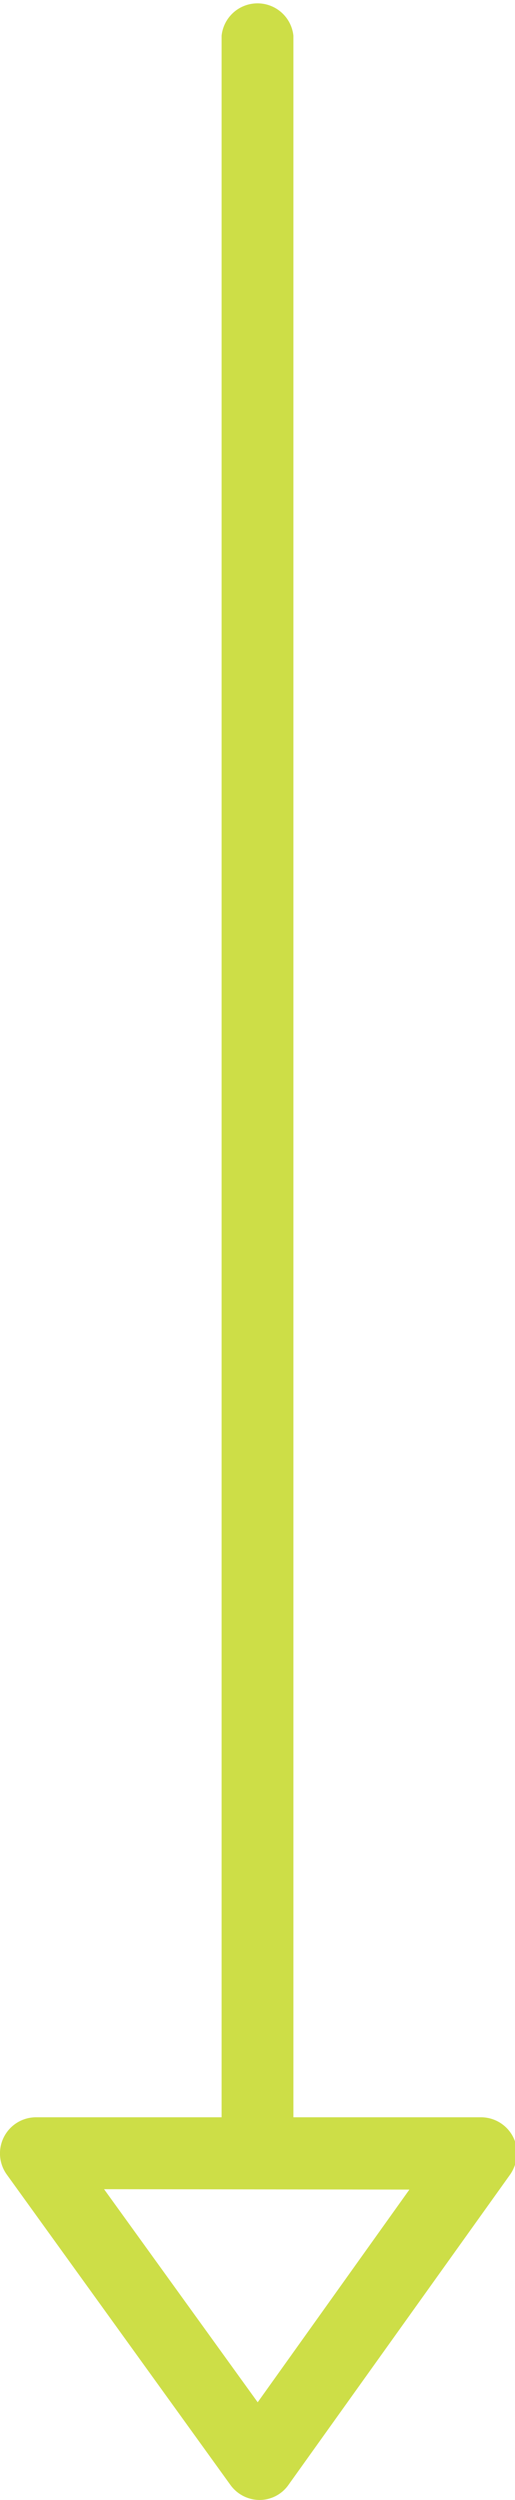 <svg xmlns="http://www.w3.org/2000/svg" viewBox="0 0 13.41 65"><defs><style>.cls-1{fill:#cdde47;}</style></defs><g id="Layer_2" data-name="Layer 2"><g id="shapes"><path class="cls-1" d="M5.77.93V55.05H.93a.94.94,0,0,0-.76,1.48L6,64.61a.94.94,0,0,0,.76.39.92.92,0,0,0,.75-.39l5.78-8.08a1,1,0,0,0,.17-.54.91.91,0,0,0-.1-.43.94.94,0,0,0-.83-.51H7.64V.93a.94.94,0,0,0-1.87,0Zm4.89,56L6.71,62.46l-4-5.54Z"/></g></g></svg>